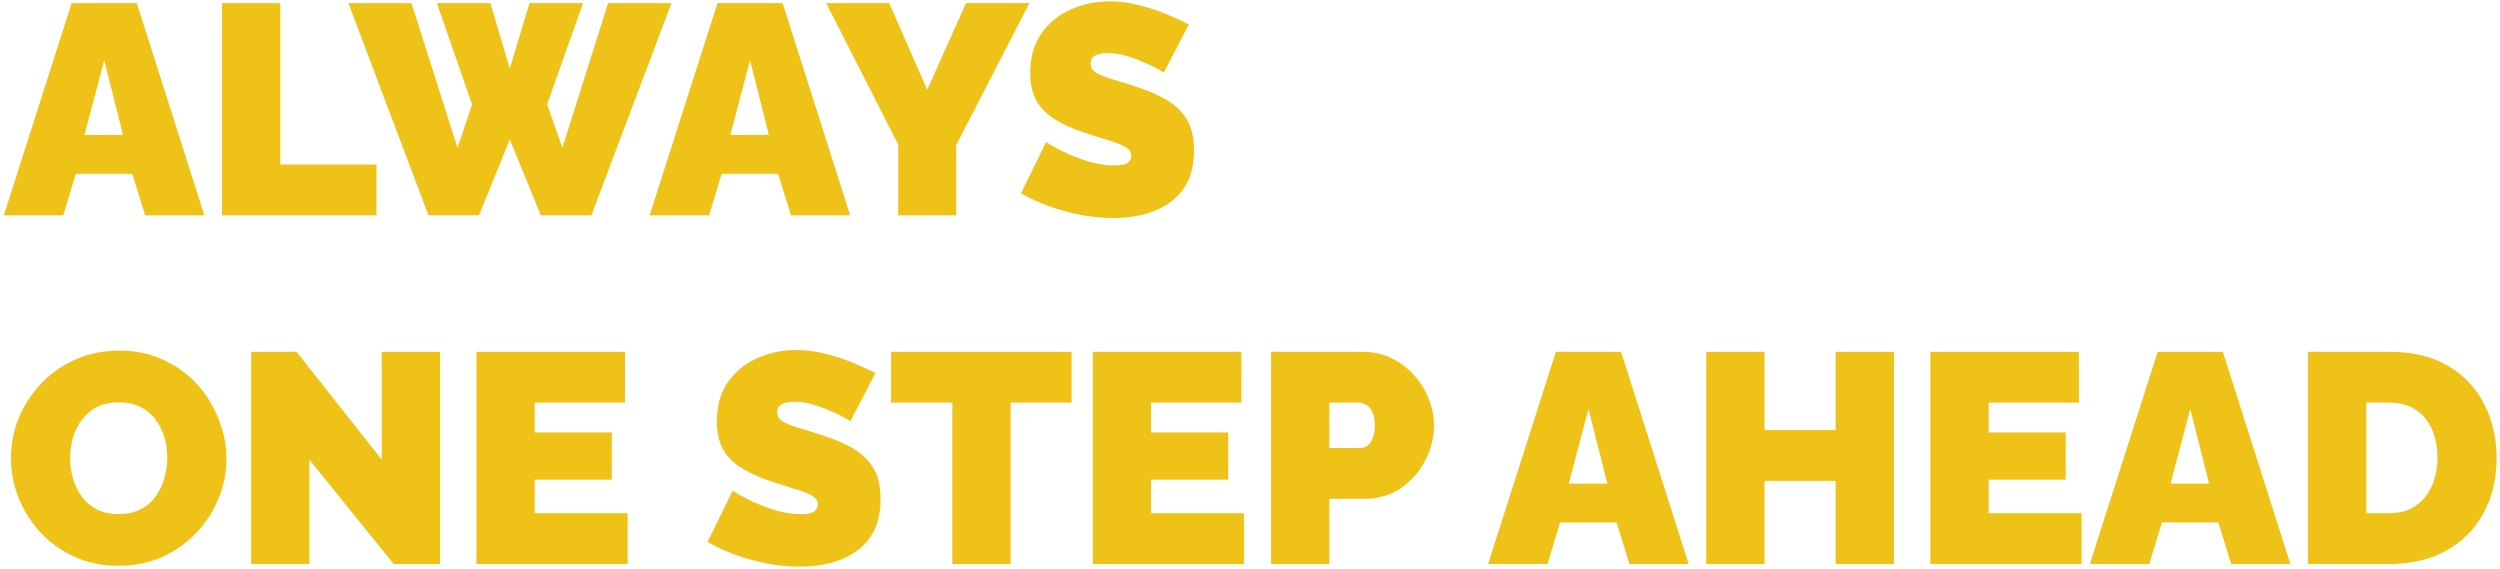 <svg width="584" height="133" viewBox="0 0 584 133" fill="none" xmlns="http://www.w3.org/2000/svg">
<g clip-path="url(#clip0_341_88)">
<path d="M16.737 0.736H31.955L47.732 50.3H33.91L30.908 40.597H17.714L14.782 50.3H0.89L16.737 0.736ZM28.744 31.52L24.346 14.07L19.738 31.523H28.744V31.52ZM51.85 50.3V0.736H65.463V38.433H87.94V50.3H51.85ZM102.049 0.736H114.545L119.082 16.024L123.69 0.736H136.185L127.808 24.4L131.369 34.522L142.049 0.736H156.849L138.14 50.3H126.342L119.082 32.569L111.892 50.3H100.094L81.386 0.736H96.116L106.866 34.523L110.286 24.401L102.049 0.736ZM167.603 0.736H182.821L198.598 50.3H184.776L181.774 40.597H168.58L165.648 50.3H151.756L167.603 0.736ZM179.61 31.52L175.212 14.068L170.604 31.521L179.61 31.52ZM207.724 0.736L216.589 20.98L225.664 0.736H240.464L223.361 33.895V50.3H209.818V33.755L192.994 0.735L207.724 0.736ZM271.865 16.931L270.678 16.233C269.887 15.768 268.84 15.256 267.537 14.698C266.157 14.064 264.734 13.527 263.278 13.092C261.742 12.627 260.23 12.394 258.741 12.394C257.577 12.394 256.623 12.58 255.878 12.952C255.134 13.325 254.762 13.953 254.762 14.837C254.762 15.675 255.134 16.35 255.878 16.862C256.623 17.374 257.67 17.839 259.02 18.258C260.416 18.677 262.068 19.188 263.976 19.794C267.048 20.724 269.701 21.794 271.934 23.004C274.168 24.214 275.89 25.774 277.1 27.682C278.31 29.544 278.915 32.033 278.915 35.152C278.915 38.13 278.38 40.643 277.31 42.691C276.239 44.692 274.797 46.298 272.982 47.508C271.167 48.718 269.142 49.602 266.908 50.16C264.664 50.673 262.369 50.931 260.067 50.928C257.693 50.928 255.204 50.696 252.597 50.23C250.064 49.725 247.569 49.049 245.128 48.206C242.708 47.321 240.497 46.298 238.496 45.134L244.36 33.197L245.756 34.035C246.687 34.593 247.92 35.221 249.456 35.919C251.111 36.661 252.813 37.291 254.552 37.804C256.46 38.363 258.368 38.642 260.276 38.642C261.766 38.642 262.79 38.456 263.348 38.083C263.953 37.665 264.255 37.129 264.255 36.478C264.255 35.501 263.744 34.756 262.72 34.244C261.696 33.685 260.346 33.174 258.671 32.708C256.853 32.136 255.038 31.554 253.226 30.963C250.34 29.986 247.967 28.892 246.105 27.682C244.244 26.425 242.871 24.959 241.987 23.284C241.102 21.562 240.66 19.491 240.66 17.071C240.66 13.394 241.521 10.323 243.243 7.856C244.965 5.39 247.222 3.528 250.015 2.272C252.853 0.969 255.902 0.317 259.159 0.317C261.579 0.317 263.906 0.619 266.14 1.224C268.421 1.783 270.538 2.481 272.493 3.319C274.264 4.052 276.01 4.844 277.729 5.692L271.865 16.931ZM27.627 132.162C23.857 132.162 20.437 131.464 17.365 130.068C14.293 128.625 11.641 126.717 9.407 124.344C7.246 121.965 5.521 119.224 4.311 116.246C3.156 113.263 2.564 110.091 2.566 106.892C2.566 103.587 3.194 100.446 4.45 97.467C5.69 94.514 7.465 91.816 9.686 89.509C11.966 87.136 14.643 85.274 17.714 83.924C20.832 82.574 24.23 81.9 27.906 81.9C31.676 81.9 35.096 82.621 38.168 84.064C41.24 85.46 43.869 87.368 46.056 89.789C48.224 92.176 49.928 94.946 51.083 97.956C52.282 100.88 52.899 104.01 52.898 107.171C52.898 110.429 52.269 113.547 51.013 116.525C49.803 119.504 48.058 122.18 45.777 124.553C43.543 126.88 40.891 128.742 37.819 130.138C34.747 131.488 31.35 132.162 27.627 132.162ZM16.387 107.031C16.387 108.707 16.62 110.336 17.086 111.918C17.537 113.425 18.245 114.842 19.18 116.106C20.119 117.323 21.309 118.323 22.67 119.038C24.113 119.736 25.812 120.085 27.766 120.085C29.721 120.085 31.42 119.713 32.862 118.969C34.305 118.224 35.469 117.223 36.353 115.967C37.276 114.679 37.962 113.237 38.377 111.708C38.843 110.126 39.075 108.52 39.075 106.892C39.075 105.216 38.843 103.611 38.377 102.075C37.936 100.586 37.226 99.19 36.283 97.956C35.355 96.701 34.132 95.695 32.723 95.024C31.28 94.326 29.605 93.977 27.697 93.977C25.742 93.977 24.043 94.349 22.601 95.094C21.227 95.82 20.034 96.846 19.111 98.096C18.179 99.306 17.481 100.702 17.016 102.284C16.596 103.831 16.385 105.428 16.388 107.031H16.387ZM72.28 107.38V131.744H58.667V82.179H69.278L89.174 107.38V82.18H102.786V131.744H91.966L72.28 107.38ZM146.62 119.876V131.744H111.296V82.179H145.991V94.047H124.909V101.028H142.92V112.057H124.909V119.876H146.62ZM198.647 98.375L197.461 97.677C196.669 97.211 195.622 96.699 194.319 96.141C192.939 95.507 191.516 94.97 190.061 94.535C188.525 94.07 187.013 93.837 185.523 93.837C184.36 93.837 183.406 94.023 182.661 94.396C181.916 94.768 181.544 95.396 181.544 96.281C181.544 97.118 181.916 97.793 182.661 98.305C183.406 98.817 184.453 99.282 185.802 99.701C187.199 100.12 188.851 100.632 190.759 101.237C193.831 102.168 196.483 103.238 198.717 104.448C200.951 105.658 202.673 107.217 203.883 109.125C205.093 110.987 205.698 113.477 205.698 116.595C205.698 119.574 205.163 122.087 204.092 124.134C203.022 126.136 201.579 127.741 199.764 128.951C197.949 130.161 195.925 131.045 193.691 131.604C191.447 132.117 189.152 132.375 186.85 132.372C184.476 132.372 181.986 132.139 179.38 131.674C176.847 131.169 174.352 130.493 171.911 129.649C169.491 128.765 167.28 127.741 165.279 126.578L171.143 114.64L172.539 115.478C173.47 116.037 174.703 116.665 176.239 117.363C177.774 118.061 179.473 118.689 181.335 119.248C183.243 119.806 185.151 120.085 187.059 120.085C188.548 120.085 189.572 119.899 190.131 119.527C190.736 119.108 191.038 118.573 191.038 117.921C191.038 116.944 190.526 116.199 189.502 115.688C188.479 115.129 187.129 114.617 185.453 114.152C183.635 113.579 181.82 112.997 180.008 112.406C177.123 111.429 174.749 110.336 172.888 109.125C171.026 107.869 169.653 106.403 168.769 104.728C167.885 103.006 167.443 100.935 167.443 98.515C167.443 94.838 168.304 91.766 170.026 89.3C171.748 86.833 174.005 84.972 176.797 83.715C179.636 82.412 182.684 81.76 185.942 81.76C188.362 81.76 190.689 82.063 192.923 82.668C195.203 83.226 197.321 83.924 199.276 84.762C201.047 85.495 202.793 86.287 204.511 87.136L198.647 98.375ZM250.319 94.047H236.078V131.744H222.465V94.047H208.154V82.179H250.319V94.047ZM290.6 119.876V131.744H255.277V82.179H289.972V94.047H268.89V101.028H286.9V112.057H268.89V119.876H290.6ZM296.93 131.744V82.179H318.292C320.712 82.179 322.946 82.668 324.993 83.645C327.012 84.6 328.817 85.954 330.299 87.625C331.775 89.233 332.935 91.103 333.72 93.139C334.557 95.187 334.976 97.258 334.976 99.352C334.976 102.284 334.278 105.053 332.882 107.66C331.532 110.266 329.624 112.407 327.157 114.082C324.737 115.711 321.899 116.525 318.641 116.525H310.543V131.744H296.93ZM310.543 104.658H317.733C318.292 104.658 318.827 104.495 319.339 104.169C319.851 103.843 320.27 103.285 320.595 102.494C320.968 101.702 321.154 100.655 321.154 99.352C321.154 97.956 320.945 96.886 320.526 96.142C320.153 95.35 319.665 94.815 319.06 94.536C318.501 94.21 317.943 94.046 317.384 94.046H310.543V104.658ZM363.462 82.18H378.681L394.457 131.744H380.635L377.634 122.04H364.44L361.508 131.744H347.616L363.462 82.18ZM375.469 112.965L371.072 95.513L366.464 112.965H375.469ZM442.415 82.18V131.744H428.803V112.337H412.188V131.744H398.576V82.179H412.188V100.469H428.803V82.179L442.415 82.18ZM486.255 119.876V131.744H450.932V82.179H485.627V94.047H464.545V101.028H482.556V112.057H464.545V119.876H486.255ZM504.034 82.18H519.253L535.029 131.744H521.207L518.205 122.04H505.012L502.08 131.744H488.188L504.034 82.18ZM516.041 112.965L511.643 95.513L507.036 112.965H516.041ZM539.147 131.744V82.179H558.205C563.697 82.179 568.281 83.296 571.958 85.53C575.681 87.718 578.473 90.696 580.335 94.466C582.243 98.189 583.197 102.331 583.197 106.892C583.197 111.918 582.15 116.293 580.055 120.016C578.008 123.739 575.099 126.624 571.329 128.672C567.606 130.72 563.231 131.744 558.205 131.744H539.147ZM569.375 106.892C569.375 104.332 568.932 102.098 568.048 100.19C567.164 98.235 565.884 96.723 564.209 95.652C562.533 94.582 560.532 94.047 558.205 94.047H552.76V119.876H558.205C560.579 119.876 562.58 119.318 564.209 118.201C565.884 117.084 567.164 115.548 568.048 113.593C568.932 111.592 569.375 109.358 569.375 106.892Z" fill="#EEC216"/>
</g>
<defs>
<clipPath id="clip0_341_88">
<rect width="584" height="133" fill="white"/>
</clipPath>
</defs>
</svg>
